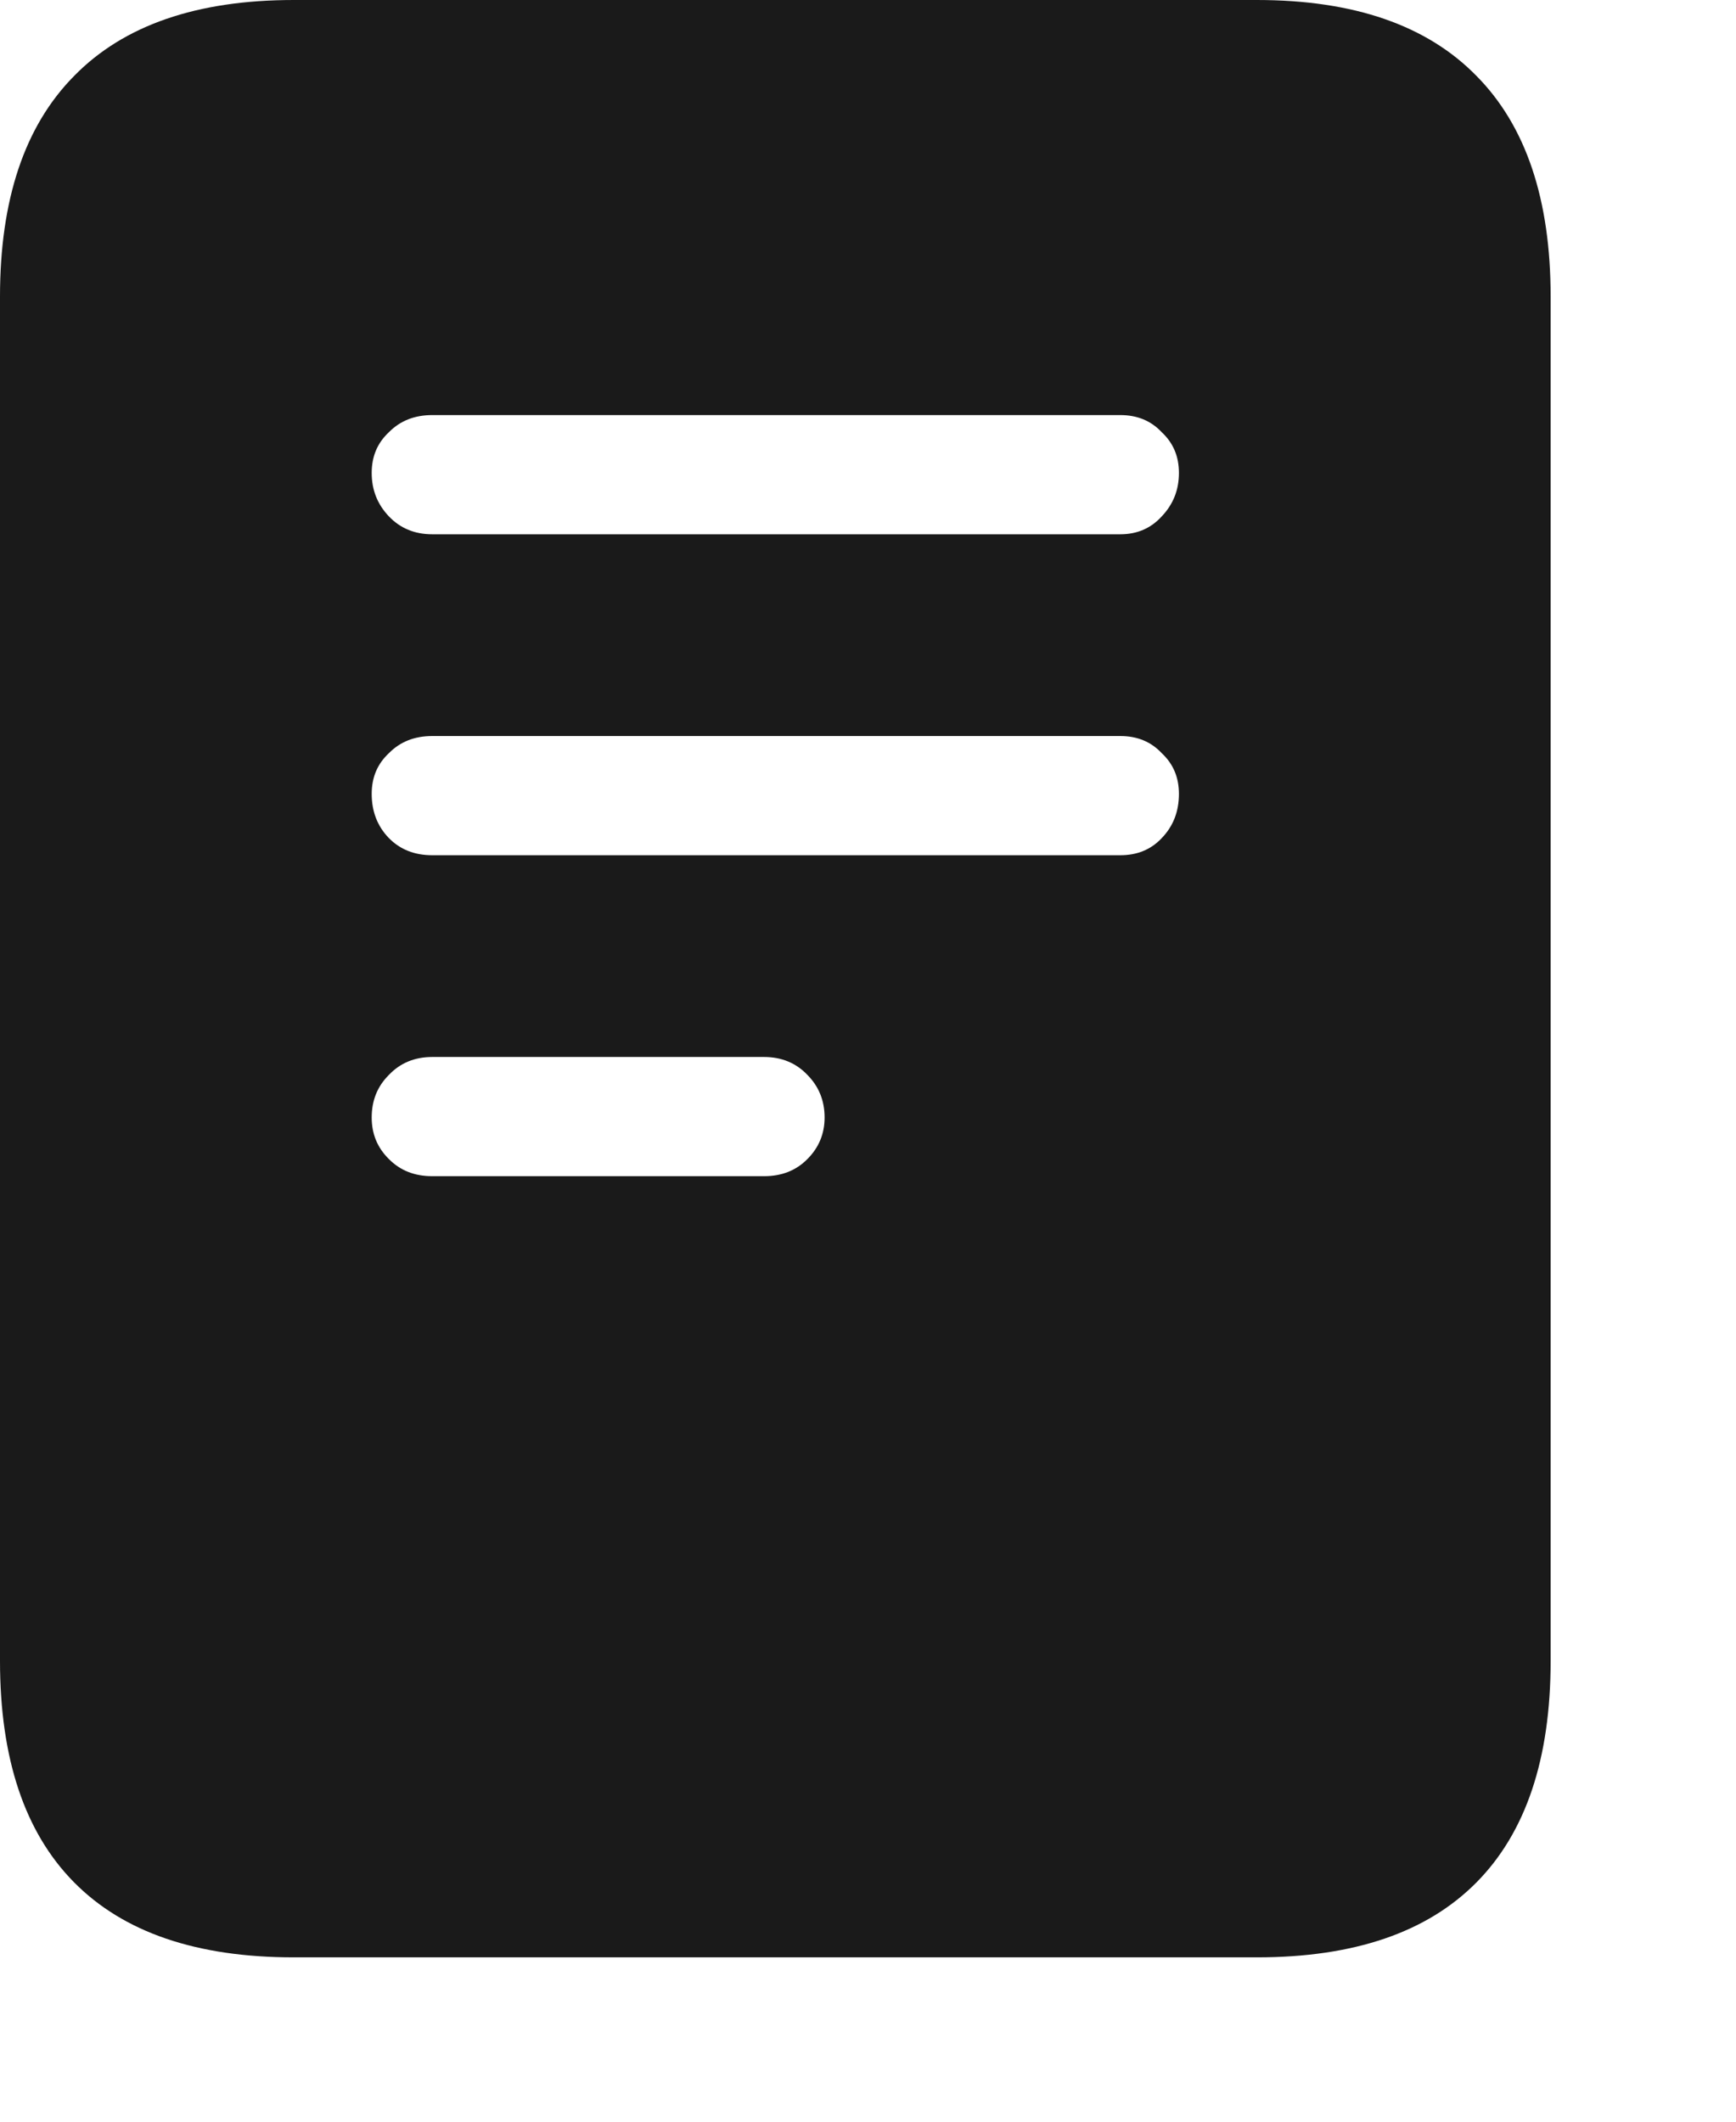 <?xml version="1.0" encoding="utf-8"?>
<svg xmlns="http://www.w3.org/2000/svg" fill="none" height="100%" overflow="visible" preserveAspectRatio="none" style="display: block;" viewBox="0 0 9 11" width="100%">
<path d="M2.241 2.77H5.808C5.895 2.77 5.967 2.739 6.023 2.677C6.083 2.614 6.112 2.539 6.112 2.452C6.112 2.367 6.083 2.297 6.023 2.241C5.967 2.181 5.895 2.152 5.808 2.152H2.241C2.15 2.152 2.075 2.181 2.016 2.241C1.956 2.297 1.927 2.367 1.927 2.452C1.927 2.539 1.956 2.614 2.016 2.677C2.075 2.739 2.15 2.77 2.241 2.77ZM2.241 4.434H5.808C5.895 4.434 5.967 4.405 6.023 4.345C6.083 4.283 6.112 4.206 6.112 4.116C6.112 4.031 6.083 3.961 6.023 3.905C5.967 3.845 5.895 3.816 5.808 3.816H2.241C2.15 3.816 2.075 3.845 2.016 3.905C1.956 3.961 1.927 4.031 1.927 4.116C1.927 4.206 1.956 4.283 2.016 4.345C2.075 4.405 2.15 4.434 2.241 4.434ZM2.241 6.098H3.961C4.052 6.098 4.127 6.069 4.186 6.009C4.245 5.95 4.275 5.878 4.275 5.794C4.275 5.706 4.245 5.633 4.186 5.573C4.127 5.511 4.052 5.48 3.961 5.48H2.241C2.15 5.48 2.075 5.511 2.016 5.573C1.956 5.633 1.927 5.706 1.927 5.794C1.927 5.878 1.956 5.95 2.016 6.009C2.075 6.069 2.15 6.098 2.241 6.098ZM0 8.611V1.538C0 1.034 0.128 0.653 0.384 0.394C0.641 0.131 1.02 0 1.523 0H6.516C7.019 0 7.398 0.131 7.655 0.394C7.911 0.653 8.039 1.034 8.039 1.538V8.611C8.039 9.117 7.911 9.5 7.655 9.759C7.398 10.019 7.019 10.148 6.516 10.148H1.523C1.02 10.148 0.641 10.019 0.384 9.759C0.128 9.5 0 9.117 0 8.611Z" fill="#1A1A1A" id=""/>
</svg>